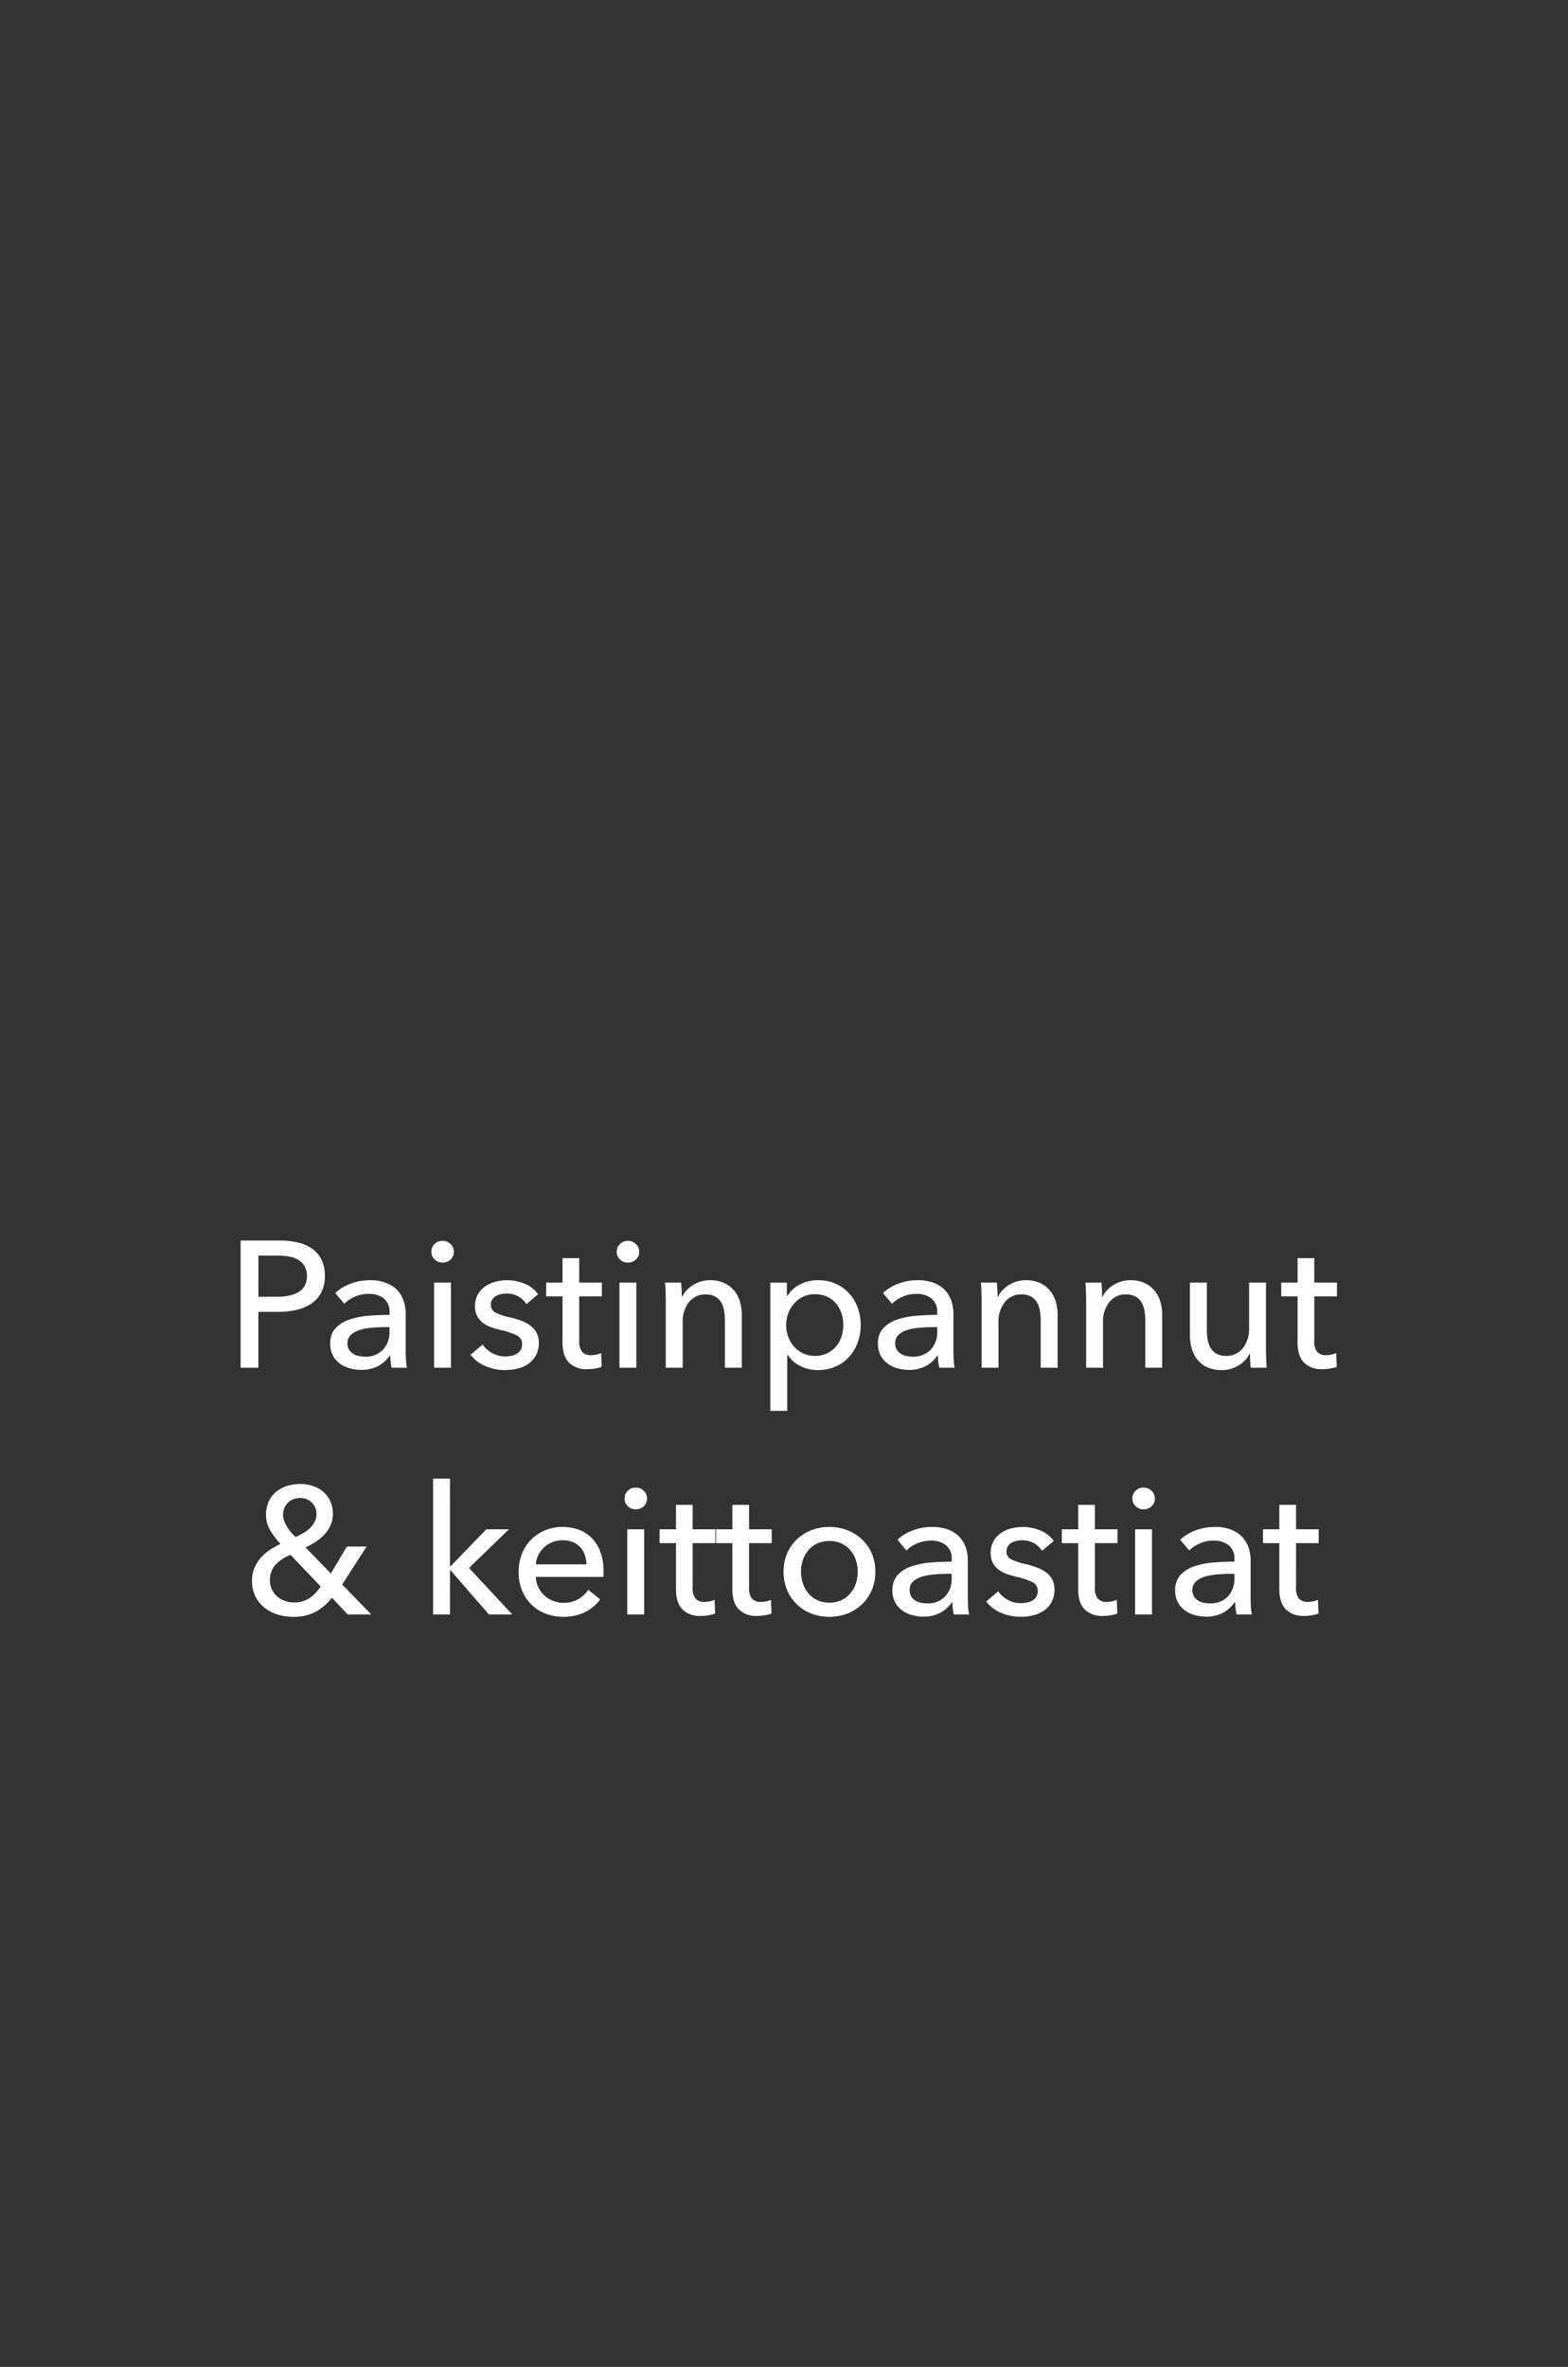 <svg xmlns="http://www.w3.org/2000/svg" width="515" height="777" viewBox="0 0 515 777">
  <rect x="0" y="0" width="515" height="777" fill="#333333" stroke="none"/>
  <g id="Group_420" data-name="Group 420" transform="translate(13245 12500)">
    <rect id="Rectangle_416" data-name="Rectangle 416" width="515" height="777" transform="translate(-13245 -12500)" fill="#d18686" opacity="0"/>
    <g id="Group_413" data-name="Group 413" transform="translate(-13075.135 -12110.031)">
      <path id="Path_25" data-name="Path 25" d="M-177.973-41.772h12.744a25.826,25.826,0,0,1,6.136.678A13.313,13.313,0,0,1-154.374-39a9.543,9.543,0,0,1,3.009,3.6,11.907,11.907,0,0,1,1.062,5.251,11.632,11.632,0,0,1-1.15,5.369,9.876,9.876,0,0,1-3.186,3.658,14.26,14.26,0,0,1-4.838,2.094,25.657,25.657,0,0,1-6.048.679h-6.608V0h-5.841Zm5.841,18.467h6.2a18.83,18.83,0,0,0,3.923-.383,9.78,9.78,0,0,0,3.1-1.18,5.537,5.537,0,0,0,2.006-2.094,6.578,6.578,0,0,0,.708-3.186,6.2,6.2,0,0,0-.738-3.157,5.927,5.927,0,0,0-2.006-2.065,8.567,8.567,0,0,0-3.038-1.121,21.287,21.287,0,0,0-3.835-.325h-6.313Zm43.07,5.192a5.564,5.564,0,0,0-1.888-4.632,7.815,7.815,0,0,0-5.015-1.5,11.011,11.011,0,0,0-4.455.915,11.28,11.28,0,0,0-3.51,2.33l-2.95-3.54a14.894,14.894,0,0,1,5.045-3.068,18.03,18.03,0,0,1,6.4-1.121,14.455,14.455,0,0,1,5.221.855,9.875,9.875,0,0,1,3.629,2.331,9.547,9.547,0,0,1,2.124,3.481,12.849,12.849,0,0,1,.708,4.307V-5.546q0,1.416.089,2.98A15.307,15.307,0,0,0-123.34,0h-5.015a17.464,17.464,0,0,1-.472-4.012H-129a10.74,10.74,0,0,1-3.865,3.481A11.593,11.593,0,0,1-138.385.708a14.45,14.45,0,0,1-3.451-.443,10.029,10.029,0,0,1-3.275-1.445,8.164,8.164,0,0,1-2.449-2.655,7.9,7.9,0,0,1-.973-4.071,7.159,7.159,0,0,1,1.711-5.045,10.839,10.839,0,0,1,4.484-2.832,25.324,25.324,0,0,1,6.254-1.268q3.481-.3,7.021-.3Zm-1.357,4.779q-2.065,0-4.277.177a19.758,19.758,0,0,0-4.012.708,7.587,7.587,0,0,0-2.98,1.593,3.623,3.623,0,0,0-1.18,2.832,3.918,3.918,0,0,0,.5,2.065A4.166,4.166,0,0,0-141.04-4.6a5.342,5.342,0,0,0,1.829.738,10.215,10.215,0,0,0,2.065.206,7.635,7.635,0,0,0,5.988-2.33,8.453,8.453,0,0,0,2.095-5.871v-1.475ZM-108.884,0h-5.546V-27.966h5.546Zm.944-38.055a3.3,3.3,0,0,1-1.091,2.537,3.744,3.744,0,0,1-2.626,1,3.583,3.583,0,0,1-2.6-1.033,3.367,3.367,0,0,1-1.062-2.507,3.435,3.435,0,0,1,1.062-2.566,3.583,3.583,0,0,1,2.6-1.033,3.685,3.685,0,0,1,2.626,1.033A3.389,3.389,0,0,1-107.94-38.055ZM-84.1-20.886a7.251,7.251,0,0,0-2.655-2.507,7.617,7.617,0,0,0-3.835-.973,8.812,8.812,0,0,0-1.888.206,5.547,5.547,0,0,0-1.681.649,3.585,3.585,0,0,0-1.18,1.121,3.015,3.015,0,0,0-.442,1.681,2.8,2.8,0,0,0,1.593,2.626,19.551,19.551,0,0,0,4.779,1.563A29.6,29.6,0,0,1-85.7-15.4a11.637,11.637,0,0,1,2.979,1.622,7,7,0,0,1,1.977,2.331,6.8,6.8,0,0,1,.708,3.186,8.566,8.566,0,0,1-.944,4.189,8.192,8.192,0,0,1-2.507,2.8A10.281,10.281,0,0,1-87.055.295a17.971,17.971,0,0,1-4.13.472A16.345,16.345,0,0,1-97.409-.472a12.182,12.182,0,0,1-5.045-3.776L-98.5-7.611a9.055,9.055,0,0,0,3.1,2.773,8.638,8.638,0,0,0,4.336,1.121,9.787,9.787,0,0,0,2.035-.207,5.809,5.809,0,0,0,1.77-.679,3.646,3.646,0,0,0,1.269-1.239,3.661,3.661,0,0,0,.472-1.947,3.067,3.067,0,0,0-1.858-2.891,24.932,24.932,0,0,0-5.458-1.77Q-94.253-12.8-95.7-13.3a9.575,9.575,0,0,1-2.625-1.386,6.944,6.944,0,0,1-1.918-2.212,6.663,6.663,0,0,1-.737-3.275,7.748,7.748,0,0,1,.914-3.864,7.964,7.964,0,0,1,2.39-2.655,10.515,10.515,0,0,1,3.363-1.534,15.1,15.1,0,0,1,3.894-.5,14.833,14.833,0,0,1,5.812,1.18,9.615,9.615,0,0,1,4.337,3.422Zm24.78-2.537h-7.434V-8.85a5.537,5.537,0,0,0,.944,3.629A3.776,3.776,0,0,0-62.806-4.13a8.452,8.452,0,0,0,1.652-.177,6.318,6.318,0,0,0,1.593-.531l.177,4.543A13.454,13.454,0,0,1-61.6.265,14.879,14.879,0,0,1-64.1.472a7.992,7.992,0,0,1-6.048-2.183q-2.095-2.183-2.095-6.549V-23.423h-5.369v-4.543h5.369V-35.99h5.487v8.024h7.434ZM-48,0h-5.546V-27.966H-48Zm.944-38.055a3.3,3.3,0,0,1-1.091,2.537,3.744,3.744,0,0,1-2.625,1,3.583,3.583,0,0,1-2.6-1.033,3.367,3.367,0,0,1-1.062-2.507,3.435,3.435,0,0,1,1.062-2.566,3.583,3.583,0,0,1,2.6-1.033,3.685,3.685,0,0,1,2.625,1.033A3.389,3.389,0,0,1-47.053-38.055Zm13.747,10.089q.118,1.062.177,2.389t.059,2.212h.177a8.154,8.154,0,0,1,1.445-2.094,10.47,10.47,0,0,1,2.094-1.711,10.323,10.323,0,0,1,2.6-1.15,10.482,10.482,0,0,1,2.95-.413,10.886,10.886,0,0,1,4.661.914A9.44,9.44,0,0,1-15.9-25.37a9.9,9.9,0,0,1,1.917,3.6,15.327,15.327,0,0,1,.62,4.425V0H-18.91V-15.517a19.018,19.018,0,0,0-.266-3.245,7.814,7.814,0,0,0-.973-2.714A5.279,5.279,0,0,0-22.1-23.364a6.369,6.369,0,0,0-3.186-.708,6.712,6.712,0,0,0-5.4,2.507,10.11,10.11,0,0,0-2.094,6.7V0h-5.546V-21.948q0-1.121-.059-2.891t-.177-3.127ZM1.563,14.16H-3.983V-27.966H1.445V-23.6h.177A10.352,10.352,0,0,1,5.6-27.288a12.459,12.459,0,0,1,6.106-1.445A14.075,14.075,0,0,1,17.4-27.612a13.116,13.116,0,0,1,4.425,3.127,14.062,14.062,0,0,1,2.862,4.69,16.3,16.3,0,0,1,1,5.752,16.546,16.546,0,0,1-1,5.782,14.255,14.255,0,0,1-2.832,4.72A13.078,13.078,0,0,1,17.434-.384,14.269,14.269,0,0,1,11.593.767a12.727,12.727,0,0,1-5.664-1.3A10.25,10.25,0,0,1,1.74-4.189H1.563Zm18.408-28.2a12.224,12.224,0,0,0-.59-3.776,9.633,9.633,0,0,0-1.77-3.245,8.475,8.475,0,0,0-2.92-2.242,9.328,9.328,0,0,0-4.042-.826,8.9,8.9,0,0,0-3.864.826,9.09,9.09,0,0,0-2.979,2.242,10.341,10.341,0,0,0-1.918,3.245,10.937,10.937,0,0,0-.679,3.835,10.937,10.937,0,0,0,.679,3.835A9.985,9.985,0,0,0,3.805-6.932,9.287,9.287,0,0,0,6.785-4.72a8.9,8.9,0,0,0,3.864.826,9.055,9.055,0,0,0,4.042-.855,8.8,8.8,0,0,0,2.92-2.272,9.633,9.633,0,0,0,1.77-3.245A12.224,12.224,0,0,0,19.971-14.042Zm30.857-4.071a5.564,5.564,0,0,0-1.888-4.632,7.815,7.815,0,0,0-5.015-1.5,11.011,11.011,0,0,0-4.454.915A11.28,11.28,0,0,0,35.961-21l-2.95-3.54a14.894,14.894,0,0,1,5.044-3.068,18.03,18.03,0,0,1,6.4-1.121,14.455,14.455,0,0,1,5.222.855,9.875,9.875,0,0,1,3.629,2.331,9.547,9.547,0,0,1,2.124,3.481,12.849,12.849,0,0,1,.708,4.307V-5.546q0,1.416.089,2.98A15.307,15.307,0,0,0,56.551,0H51.536a17.464,17.464,0,0,1-.472-4.012h-.177A10.74,10.74,0,0,1,47.023-.531,11.594,11.594,0,0,1,41.507.708,14.45,14.45,0,0,1,38.055.265,10.03,10.03,0,0,1,34.781-1.18a8.164,8.164,0,0,1-2.449-2.655,7.9,7.9,0,0,1-.973-4.071,7.159,7.159,0,0,1,1.711-5.045,10.839,10.839,0,0,1,4.484-2.832,25.324,25.324,0,0,1,6.254-1.268q3.481-.3,7.021-.3Zm-1.357,4.779q-2.065,0-4.278.177a19.758,19.758,0,0,0-4.012.708A7.587,7.587,0,0,0,38.2-10.856a3.623,3.623,0,0,0-1.18,2.832,3.918,3.918,0,0,0,.5,2.065A4.166,4.166,0,0,0,38.852-4.6a5.342,5.342,0,0,0,1.829.738,10.215,10.215,0,0,0,2.065.206,7.635,7.635,0,0,0,5.989-2.33,8.453,8.453,0,0,0,2.094-5.871v-1.475ZM70.416-27.966q.118,1.062.177,2.389t.059,2.212h.177a8.154,8.154,0,0,1,1.445-2.094,10.47,10.47,0,0,1,2.095-1.711,10.323,10.323,0,0,1,2.6-1.15,10.482,10.482,0,0,1,2.95-.413,10.886,10.886,0,0,1,4.661.914,9.44,9.44,0,0,1,3.245,2.448,9.9,9.9,0,0,1,1.918,3.6,15.327,15.327,0,0,1,.619,4.425V0H84.813V-15.517a19.018,19.018,0,0,0-.266-3.245,7.814,7.814,0,0,0-.973-2.714,5.279,5.279,0,0,0-1.947-1.888,6.369,6.369,0,0,0-3.186-.708,6.712,6.712,0,0,0-5.4,2.507,10.11,10.11,0,0,0-2.095,6.7V0H65.4V-21.948q0-1.121-.059-2.891t-.177-3.127Zm34.338,0q.118,1.062.177,2.389t.059,2.212h.177a8.154,8.154,0,0,1,1.445-2.094,10.47,10.47,0,0,1,2.095-1.711,10.323,10.323,0,0,1,2.6-1.15,10.482,10.482,0,0,1,2.95-.413,10.886,10.886,0,0,1,4.661.914,9.44,9.44,0,0,1,3.245,2.448,9.9,9.9,0,0,1,1.918,3.6,15.327,15.327,0,0,1,.619,4.425V0H119.15V-15.517a19.018,19.018,0,0,0-.266-3.245,7.814,7.814,0,0,0-.973-2.714,5.279,5.279,0,0,0-1.947-1.888,6.369,6.369,0,0,0-3.186-.708,6.712,6.712,0,0,0-5.4,2.507,10.11,10.11,0,0,0-2.095,6.7V0H99.739V-21.948q0-1.121-.059-2.891T99.5-27.966ZM153.784,0q-.118-1.062-.177-2.389T153.548-4.6h-.118A9.134,9.134,0,0,1,149.86-.8,10.325,10.325,0,0,1,144.285.767a11.407,11.407,0,0,1-4.691-.885,8.653,8.653,0,0,1-3.245-2.448,10.461,10.461,0,0,1-1.888-3.628,15.327,15.327,0,0,1-.62-4.425V-27.966h5.546v15.458a19.54,19.54,0,0,0,.266,3.274,7.829,7.829,0,0,0,.973,2.743A5.279,5.279,0,0,0,142.574-4.6a6.369,6.369,0,0,0,3.186.708A6.689,6.689,0,0,0,151.188-6.4a10.207,10.207,0,0,0,2.065-6.7V-27.966H158.8V-6.018q0,1.121.059,2.891T159.035,0ZM182.1-23.423h-7.434V-8.85a5.537,5.537,0,0,0,.944,3.629,3.776,3.776,0,0,0,3.009,1.091,8.452,8.452,0,0,0,1.652-.177,6.318,6.318,0,0,0,1.593-.531l.177,4.543a13.454,13.454,0,0,1-2.213.56,14.878,14.878,0,0,1-2.507.207,7.992,7.992,0,0,1-6.048-2.183q-2.094-2.183-2.094-6.549V-23.423h-5.369v-4.543h5.369V-35.99h5.487v8.024H182.1Zm-326.712,94.57L-135.051,81h-7.729l-5.192-5.487a18.065,18.065,0,0,1-5.34,4.6,14.97,14.97,0,0,1-7.346,1.652A17.459,17.459,0,0,1-165.849,81a12.849,12.849,0,0,1-4.337-2.271,10.946,10.946,0,0,1-2.95-3.717,11.394,11.394,0,0,1-1.092-5.1,10.616,10.616,0,0,1,.8-4.218,12.4,12.4,0,0,1,2.095-3.333,14.748,14.748,0,0,1,3.009-2.6,27.818,27.818,0,0,1,3.481-1.947,23.7,23.7,0,0,1-3.393-4.4,9.907,9.907,0,0,1-1.386-5.162,10.045,10.045,0,0,1,.914-4.425,9.127,9.127,0,0,1,2.478-3.157,10.541,10.541,0,0,1,3.57-1.888,14.115,14.115,0,0,1,4.189-.619,13.542,13.542,0,0,1,4.13.619,9.945,9.945,0,0,1,3.422,1.858,9.156,9.156,0,0,1,2.36,3.068,9.645,9.645,0,0,1,.885,4.248,9.023,9.023,0,0,1-.738,3.717,11.224,11.224,0,0,1-1.977,3.009,14.9,14.9,0,0,1-2.861,2.419,27.15,27.15,0,0,1-3.393,1.888l8.319,8.555,5.251-8.85h6.49Zm-8.437-23.069a5.184,5.184,0,0,0-1.5-3.776,5.178,5.178,0,0,0-3.865-1.534,5.551,5.551,0,0,0-4.012,1.534,5.318,5.318,0,0,0-1.593,4.012,5.582,5.582,0,0,0,.383,2.006,12.263,12.263,0,0,0,.973,1.977,12.149,12.149,0,0,0,1.327,1.8q.738.826,1.446,1.475,1.3-.59,2.537-1.3a10.275,10.275,0,0,0,2.183-1.652,8.537,8.537,0,0,0,1.534-2.065A5.238,5.238,0,0,0-153.046,48.078ZM-161.6,61.412a14.189,14.189,0,0,0-4.9,3.245,7.192,7.192,0,0,0-1.829,5.133,6.884,6.884,0,0,0,.649,3.009,6.987,6.987,0,0,0,1.741,2.3,7.747,7.747,0,0,0,2.507,1.446,8.6,8.6,0,0,0,2.891.5,9.194,9.194,0,0,0,5.074-1.327,13.16,13.16,0,0,0,3.776-3.924Zm52.392,3.776h.177l11.741-12.154h7.434l-13.1,12.685L-88.736,81h-7.67l-12.626-14.514h-.177V81h-5.546V36.4h5.546Zm44.84-.649a10.547,10.547,0,0,0-.561-3.1A7.111,7.111,0,0,0-66.4,58.934a6.934,6.934,0,0,0-2.419-1.681,8.563,8.563,0,0,0-3.393-.619,8.966,8.966,0,0,0-3.333.619,8.656,8.656,0,0,0-2.714,1.681,8.856,8.856,0,0,0-1.888,2.507,8,8,0,0,0-.855,3.1Zm5.605,2.242v.944a7.6,7.6,0,0,1-.059.944H-81.007a8.385,8.385,0,0,0,.8,3.334,8.772,8.772,0,0,0,1.977,2.714,9.165,9.165,0,0,0,2.861,1.8,9.206,9.206,0,0,0,3.451.649,9.34,9.34,0,0,0,4.9-1.239,9.994,9.994,0,0,0,3.245-3.009l3.894,3.127a13.826,13.826,0,0,1-5.281,4.337,16.085,16.085,0,0,1-6.756,1.386,16.051,16.051,0,0,1-5.9-1.062,13.632,13.632,0,0,1-4.661-2.979,13.811,13.811,0,0,1-3.068-4.632,15.621,15.621,0,0,1-1.121-6.018,16.056,16.056,0,0,1,1.091-5.989A13.707,13.707,0,0,1-82.541,56.4a13.909,13.909,0,0,1,4.6-3.038,14.9,14.9,0,0,1,5.723-1.092,14.89,14.89,0,0,1,5.576,1,11.493,11.493,0,0,1,4.248,2.891,13.022,13.022,0,0,1,2.685,4.573A18.154,18.154,0,0,1-58.764,66.781ZM-45.43,81h-5.546V53.034h5.546Zm.944-38.055a3.3,3.3,0,0,1-1.091,2.537,3.744,3.744,0,0,1-2.625,1,3.583,3.583,0,0,1-2.6-1.033,3.367,3.367,0,0,1-1.062-2.507A3.435,3.435,0,0,1-50.8,40.379a3.583,3.583,0,0,1,2.6-1.033,3.685,3.685,0,0,1,2.625,1.033A3.389,3.389,0,0,1-44.486,42.945Zm22.42,14.632H-29.5V72.15a5.537,5.537,0,0,0,.944,3.629,3.776,3.776,0,0,0,3.009,1.091,8.452,8.452,0,0,0,1.652-.177,6.318,6.318,0,0,0,1.593-.531l.177,4.543a13.455,13.455,0,0,1-2.212.561,14.879,14.879,0,0,1-2.508.206,7.992,7.992,0,0,1-6.048-2.183q-2.094-2.183-2.094-6.549V57.577h-5.369V53.034h5.369V45.01H-29.5v8.024h7.434Zm18.526,0h-7.434V72.15a5.537,5.537,0,0,0,.944,3.629A3.776,3.776,0,0,0-7.021,76.87a8.452,8.452,0,0,0,1.652-.177,6.318,6.318,0,0,0,1.593-.531l.177,4.543a13.455,13.455,0,0,1-2.212.561,14.879,14.879,0,0,1-2.508.206,7.992,7.992,0,0,1-6.047-2.183q-2.095-2.183-2.095-6.549V57.577H-21.83V53.034h5.369V45.01h5.487v8.024H-3.54ZM30.5,66.958a15.114,15.114,0,0,1-1.151,5.959,14.164,14.164,0,0,1-3.186,4.69,14.376,14.376,0,0,1-4.809,3.068A16.123,16.123,0,0,1,15.4,81.767,16.123,16.123,0,0,1,9.44,80.675a14.054,14.054,0,0,1-4.779-3.068A14.389,14.389,0,0,1,1.5,72.917,15.114,15.114,0,0,1,.354,66.958,14.9,14.9,0,0,1,1.5,61.028,14.134,14.134,0,0,1,4.661,56.4,14.285,14.285,0,0,1,9.44,53.359,16.123,16.123,0,0,1,15.4,52.267a16.123,16.123,0,0,1,5.959,1.092A14.617,14.617,0,0,1,26.166,56.4a13.916,13.916,0,0,1,3.186,4.632A14.9,14.9,0,0,1,30.5,66.958Zm-5.782,0a11.872,11.872,0,0,0-.62-3.835,9.712,9.712,0,0,0-1.8-3.215,8.644,8.644,0,0,0-2.92-2.213,9.183,9.183,0,0,0-3.983-.826,9.183,9.183,0,0,0-3.983.826A8.644,8.644,0,0,0,8.5,59.908a9.713,9.713,0,0,0-1.8,3.215,12.18,12.18,0,0,0,0,7.67,10.055,10.055,0,0,0,1.8,3.245,8.475,8.475,0,0,0,2.92,2.242,9.183,9.183,0,0,0,3.983.826,9.183,9.183,0,0,0,3.983-.826,8.475,8.475,0,0,0,2.92-2.242,10.055,10.055,0,0,0,1.8-3.245A11.872,11.872,0,0,0,24.721,66.958Zm30.857-4.071a5.564,5.564,0,0,0-1.888-4.632,7.815,7.815,0,0,0-5.015-1.5,11.011,11.011,0,0,0-4.454.915A11.28,11.28,0,0,0,40.71,60l-2.95-3.54A14.894,14.894,0,0,1,42.8,53.388a18.03,18.03,0,0,1,6.4-1.121,14.455,14.455,0,0,1,5.222.855,9.875,9.875,0,0,1,3.629,2.331,9.547,9.547,0,0,1,2.124,3.481,12.849,12.849,0,0,1,.708,4.307V75.454q0,1.416.089,2.979A15.307,15.307,0,0,0,61.3,81H56.286a17.464,17.464,0,0,1-.472-4.012h-.177a10.74,10.74,0,0,1-3.864,3.481,11.594,11.594,0,0,1-5.517,1.239,14.45,14.45,0,0,1-3.451-.442A10.03,10.03,0,0,1,39.53,79.82a8.164,8.164,0,0,1-2.449-2.655,7.9,7.9,0,0,1-.973-4.071,7.159,7.159,0,0,1,1.711-5.045A10.839,10.839,0,0,1,42.3,65.217a25.324,25.324,0,0,1,6.254-1.269q3.481-.3,7.021-.295Zm-1.357,4.779q-2.065,0-4.278.177a19.758,19.758,0,0,0-4.012.708,7.587,7.587,0,0,0-2.979,1.593,3.623,3.623,0,0,0-1.18,2.832,3.918,3.918,0,0,0,.5,2.065A4.166,4.166,0,0,0,43.6,76.4a5.342,5.342,0,0,0,1.829.737,10.214,10.214,0,0,0,2.065.207,7.635,7.635,0,0,0,5.989-2.331,8.453,8.453,0,0,0,2.094-5.87V67.666Zm31.034-7.552A7.251,7.251,0,0,0,82.6,57.606a7.617,7.617,0,0,0-3.835-.973,8.812,8.812,0,0,0-1.888.206,5.547,5.547,0,0,0-1.681.649,3.585,3.585,0,0,0-1.18,1.121,3.015,3.015,0,0,0-.442,1.682,2.8,2.8,0,0,0,1.593,2.625,19.551,19.551,0,0,0,4.779,1.563A29.6,29.6,0,0,1,83.662,65.6a11.637,11.637,0,0,1,2.979,1.622,7,7,0,0,1,1.977,2.331,6.8,6.8,0,0,1,.708,3.186,8.566,8.566,0,0,1-.944,4.189,8.192,8.192,0,0,1-2.507,2.8,10.281,10.281,0,0,1-3.57,1.563,17.971,17.971,0,0,1-4.13.472,16.345,16.345,0,0,1-6.225-1.239,12.182,12.182,0,0,1-5.045-3.776l3.953-3.363a9.055,9.055,0,0,0,3.1,2.773,8.638,8.638,0,0,0,4.336,1.121,9.787,9.787,0,0,0,2.035-.206A5.809,5.809,0,0,0,82.1,76.4a3.421,3.421,0,0,0,1.74-3.186,3.067,3.067,0,0,0-1.858-2.891,24.932,24.932,0,0,0-5.458-1.77q-1.416-.354-2.862-.856a9.575,9.575,0,0,1-2.625-1.386A6.944,6.944,0,0,1,69.118,64.1a6.663,6.663,0,0,1-.737-3.274,7.748,7.748,0,0,1,.914-3.864,7.964,7.964,0,0,1,2.39-2.655,10.515,10.515,0,0,1,3.363-1.534,15.1,15.1,0,0,1,3.894-.5,14.833,14.833,0,0,1,5.812,1.18,9.615,9.615,0,0,1,4.337,3.422Zm24.78-2.537H102.6V72.15a5.537,5.537,0,0,0,.944,3.629,3.776,3.776,0,0,0,3.009,1.091,8.452,8.452,0,0,0,1.652-.177,6.318,6.318,0,0,0,1.593-.531l.177,4.543a13.455,13.455,0,0,1-2.213.561,14.879,14.879,0,0,1-2.507.206,7.992,7.992,0,0,1-6.048-2.183q-2.095-2.183-2.095-6.549V57.577H91.745V53.034h5.369V45.01H102.6v8.024h7.434ZM121.363,81h-5.546V53.034h5.546Zm.944-38.055a3.3,3.3,0,0,1-1.092,2.537,3.744,3.744,0,0,1-2.625,1,3.583,3.583,0,0,1-2.6-1.033,3.367,3.367,0,0,1-1.062-2.507,3.435,3.435,0,0,1,1.062-2.566,3.583,3.583,0,0,1,2.6-1.033,3.685,3.685,0,0,1,2.625,1.033A3.389,3.389,0,0,1,122.307,42.945Zm26.137,19.942a5.564,5.564,0,0,0-1.888-4.632,7.815,7.815,0,0,0-5.015-1.5,11.011,11.011,0,0,0-4.455.915A11.28,11.28,0,0,0,133.576,60l-2.95-3.54a14.894,14.894,0,0,1,5.045-3.068,18.03,18.03,0,0,1,6.4-1.121,14.455,14.455,0,0,1,5.221.855,9.875,9.875,0,0,1,3.629,2.331,9.547,9.547,0,0,1,2.124,3.481,12.849,12.849,0,0,1,.708,4.307V75.454q0,1.416.089,2.979A15.307,15.307,0,0,0,154.167,81h-5.015a17.464,17.464,0,0,1-.472-4.012H148.5a10.74,10.74,0,0,1-3.865,3.481,11.594,11.594,0,0,1-5.516,1.239,14.45,14.45,0,0,1-3.451-.442A10.03,10.03,0,0,1,132.4,79.82a8.164,8.164,0,0,1-2.449-2.655,7.9,7.9,0,0,1-.973-4.071,7.159,7.159,0,0,1,1.711-5.045,10.839,10.839,0,0,1,4.484-2.832,25.324,25.324,0,0,1,6.254-1.269q3.481-.3,7.021-.295Zm-1.357,4.779q-2.065,0-4.277.177a19.758,19.758,0,0,0-4.012.708,7.587,7.587,0,0,0-2.98,1.593,3.623,3.623,0,0,0-1.18,2.832,3.918,3.918,0,0,0,.5,2.065,4.166,4.166,0,0,0,1.327,1.357,5.342,5.342,0,0,0,1.829.737,10.214,10.214,0,0,0,2.065.207,7.635,7.635,0,0,0,5.988-2.331,8.453,8.453,0,0,0,2.095-5.87V67.666Zm29.028-10.089h-7.434V72.15a5.537,5.537,0,0,0,.944,3.629,3.776,3.776,0,0,0,3.009,1.091,8.452,8.452,0,0,0,1.652-.177,6.318,6.318,0,0,0,1.593-.531l.177,4.543a13.455,13.455,0,0,1-2.213.561,14.879,14.879,0,0,1-2.507.206,7.992,7.992,0,0,1-6.048-2.183q-2.094-2.183-2.094-6.549V57.577h-5.369V53.034h5.369V45.01h5.487v8.024h7.434Z" transform="translate(87.135 59.032)" fill="#fff"/>
    </g>
  </g>
</svg>
